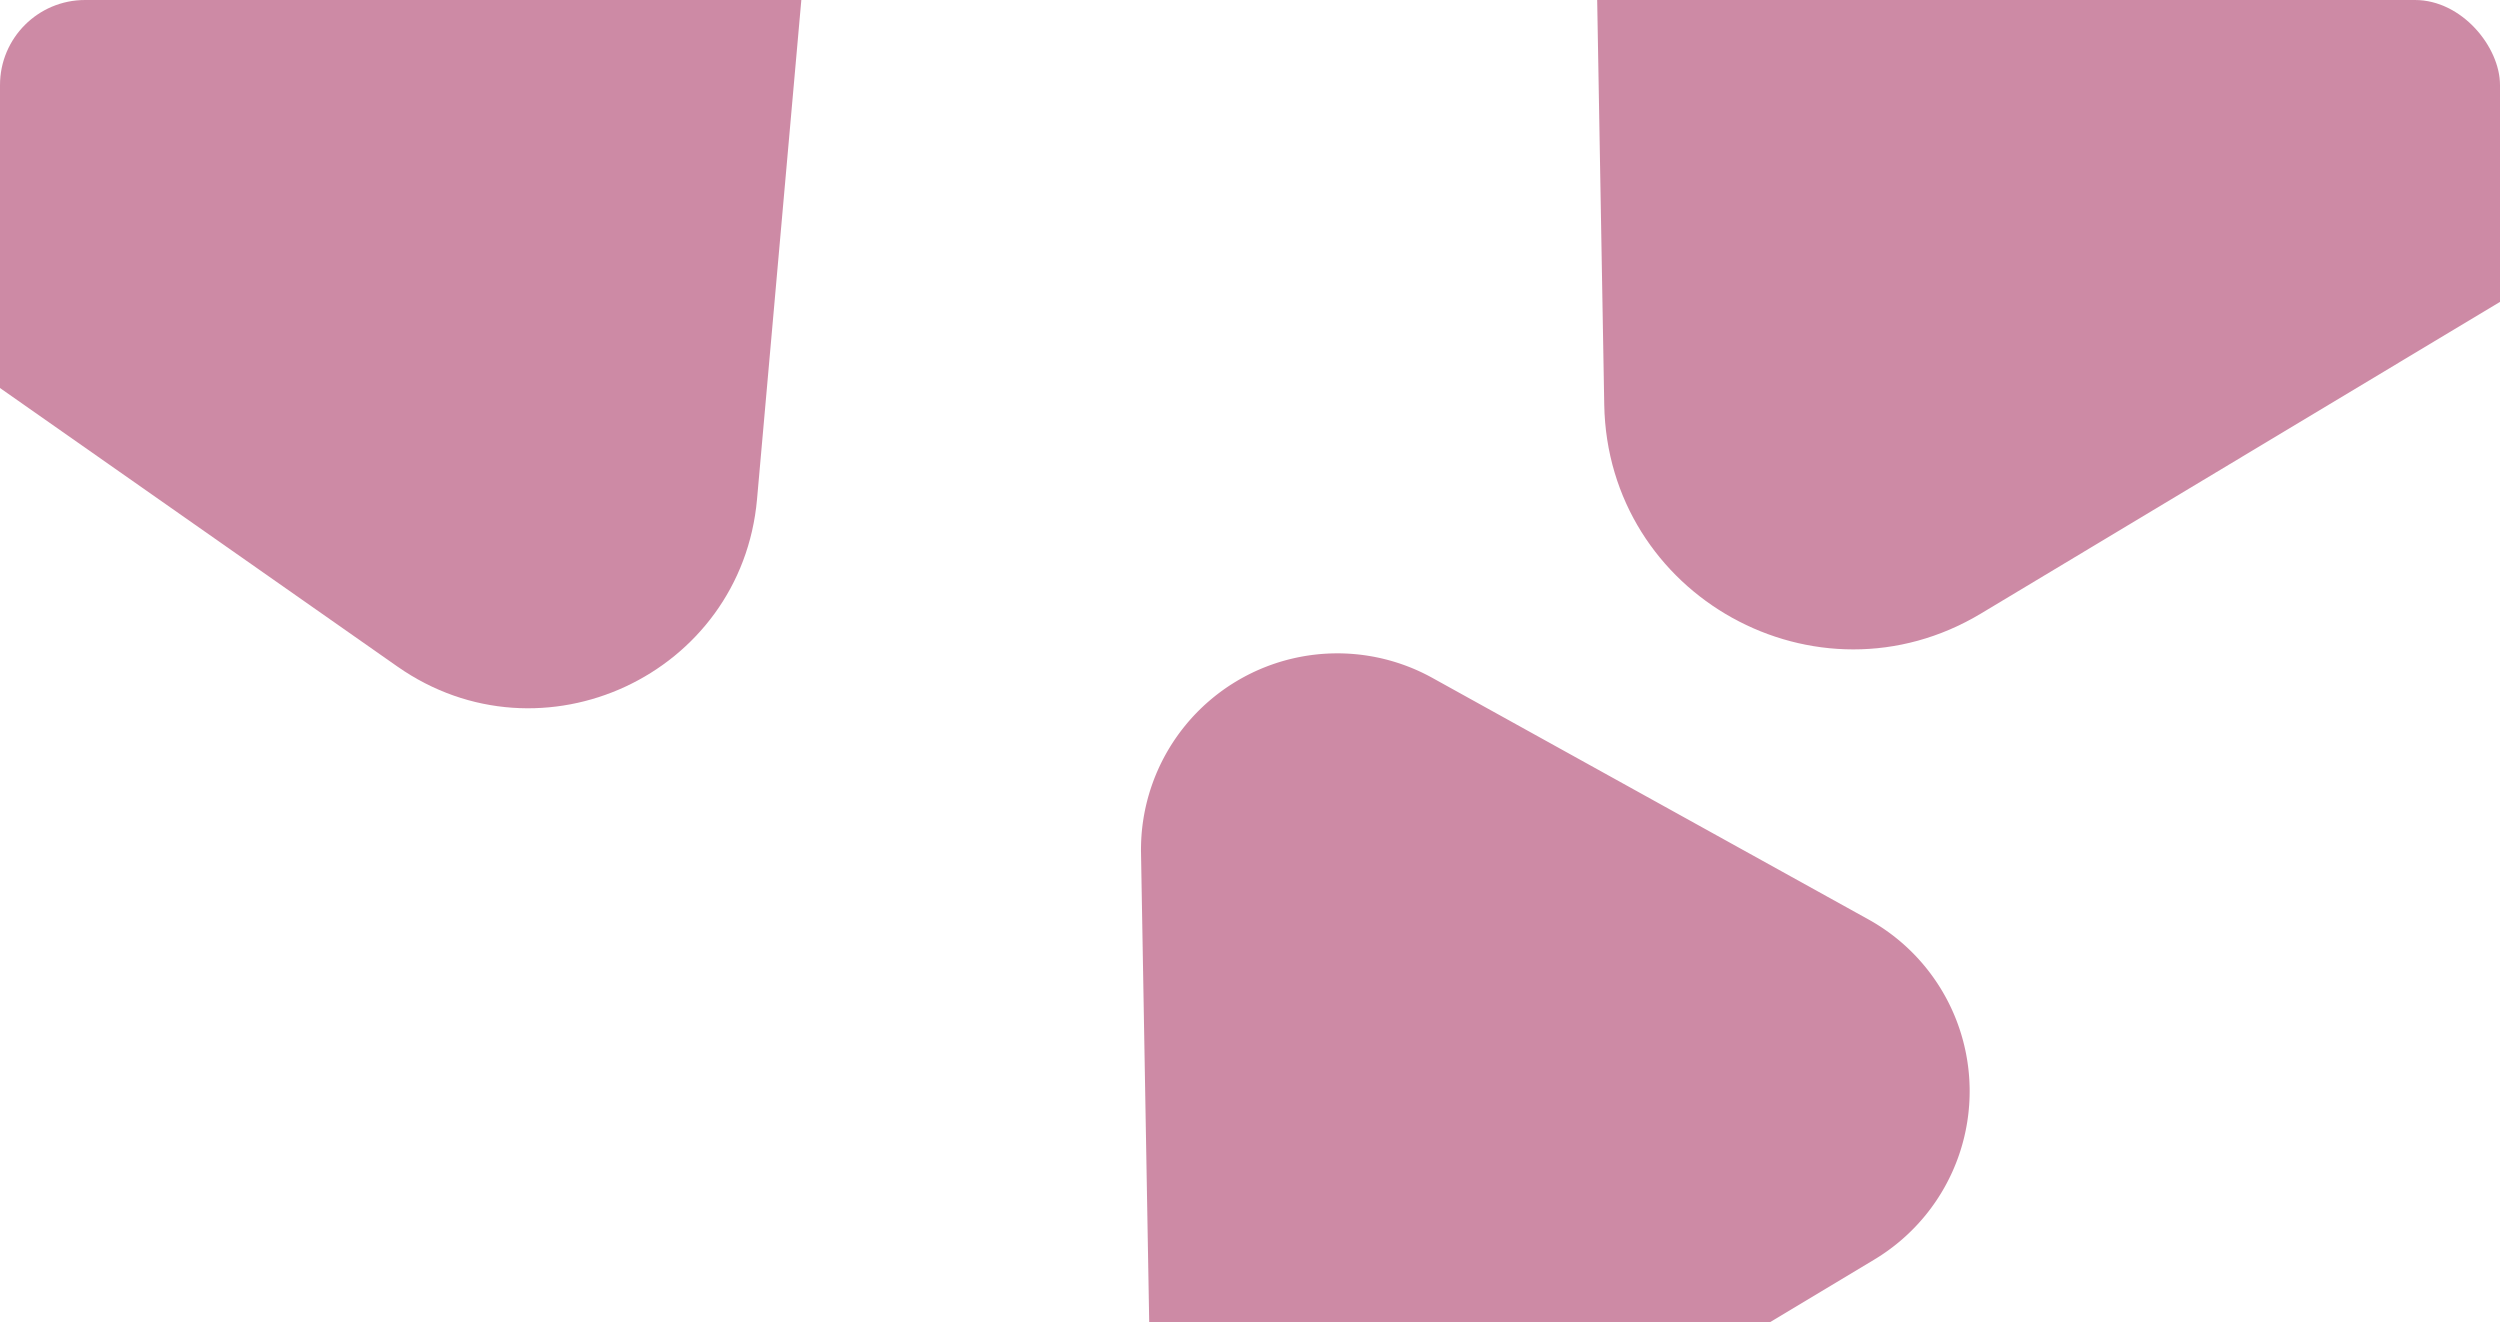 <svg xmlns="http://www.w3.org/2000/svg" xmlns:xlink="http://www.w3.org/1999/xlink" width="382" height="202" viewBox="0 0 382 202">
  <defs>
    <clipPath id="clip-path">
      <rect id="Rectangle_150" data-name="Rectangle 150" width="382" height="202" rx="13" transform="translate(493 827)" fill="#be185d"/>
    </clipPath>
  </defs>
  <g id="Mask_Group_12" data-name="Mask Group 12" transform="translate(-493 -827)" clip-path="url(#clip-path)">
    <g id="Group_243" data-name="Group 243">
      <path id="Polygon_23" data-name="Polygon 23" d="M71.675,52.623c13.465-23.366,47.185-23.366,60.65,0l41.435,71.9C187.206,147.858,170.365,177,143.435,177H60.565c-26.93,0-43.771-29.142-30.325-52.475Z" transform="matrix(0.819, 0.574, -0.574, 0.819, 537.842, 701.548)" fill="#9d174d" opacity="0.5"/>
      <path id="Polygon_24" data-name="Polygon 24" d="M81,57.053c14.624-25.347,51.207-25.347,65.83,0l48.123,83.413c14.615,25.333-3.668,56.989-32.915,56.989H65.794c-29.247,0-47.53-31.656-32.915-56.989Z" transform="translate(932.725 723.378) rotate(89)" fill="#9d174d" opacity="0.5"/>
      <path id="Polygon_25" data-name="Polygon 25" d="M64.014,45.042a30,30,0,0,1,51.971,0l38.058,65.967A30,30,0,0,1,128.058,156H51.942a30,30,0,0,1-25.986-44.992Z" transform="translate(822.418 902.7) rotate(89)" fill="#9d174d" opacity="0.5"/>
    </g>
  </g>
</svg>
